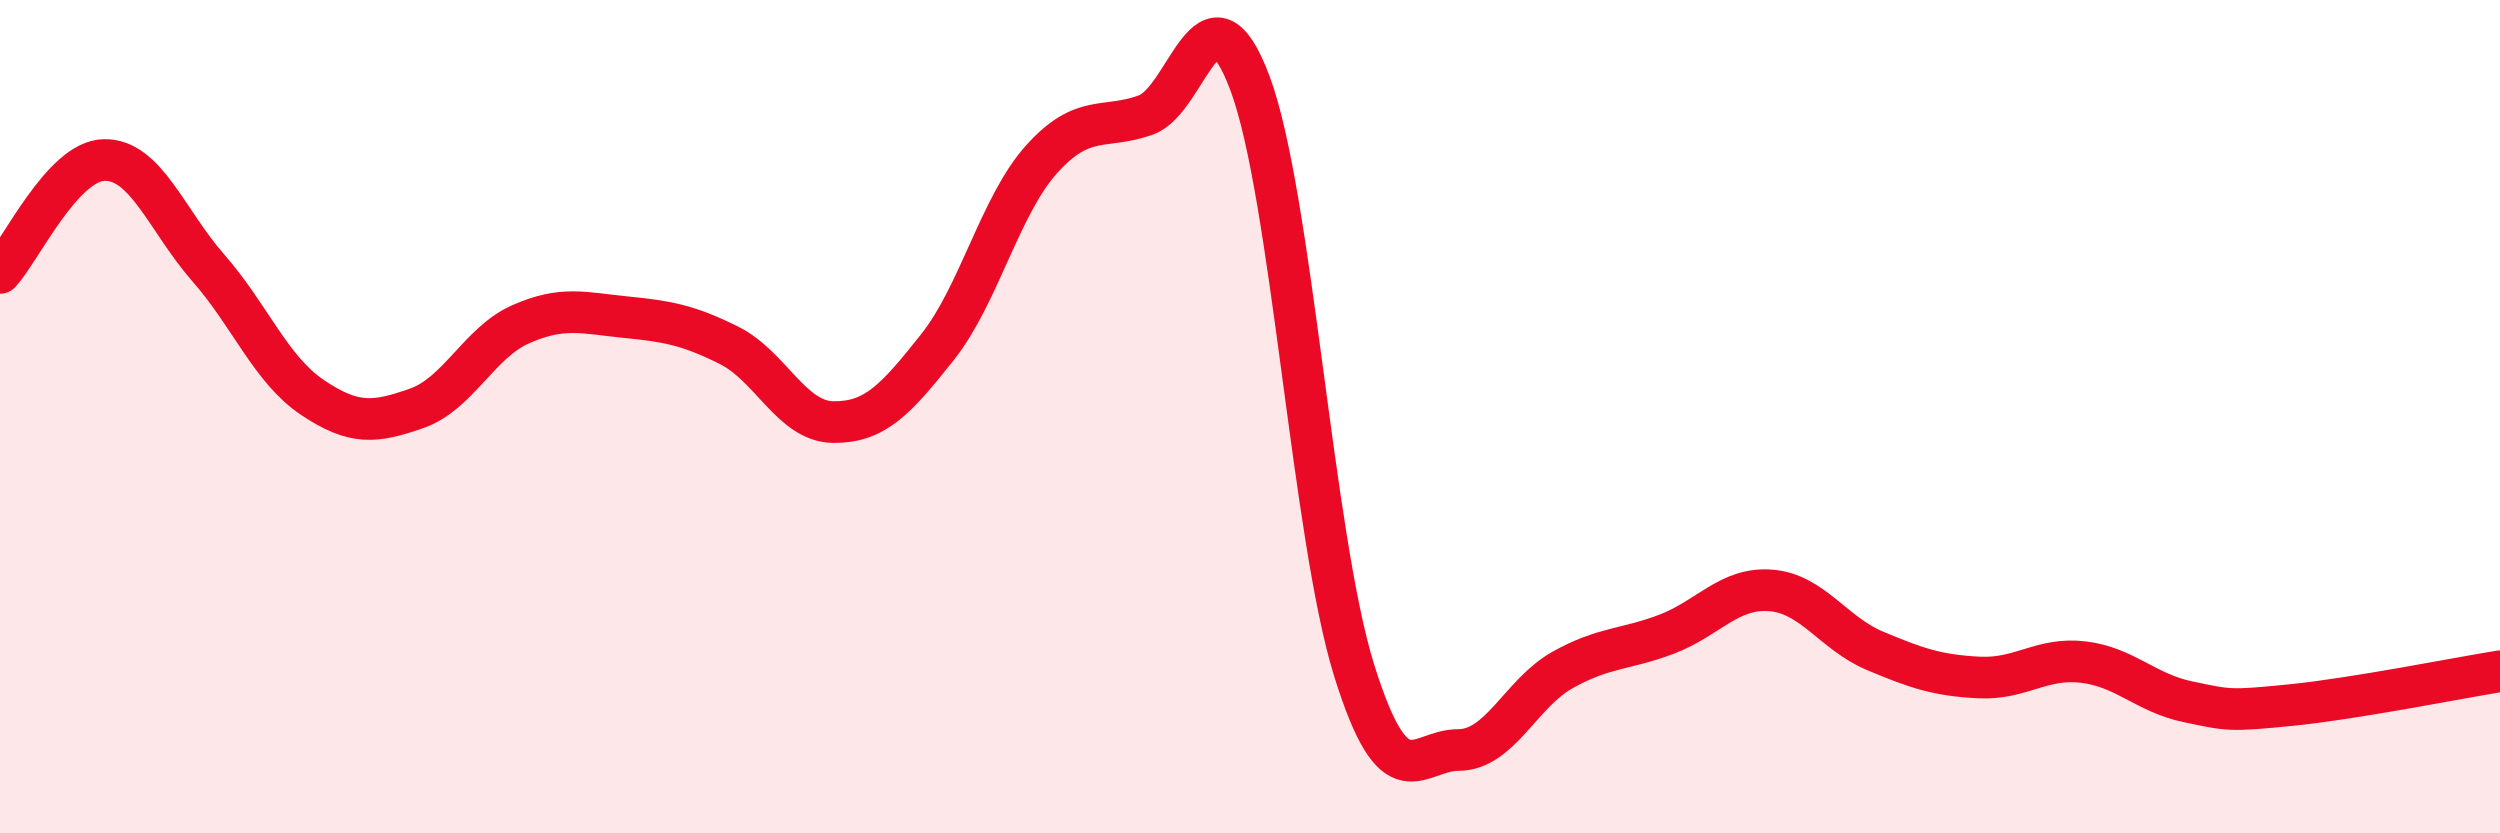 
    <svg width="60" height="20" viewBox="0 0 60 20" xmlns="http://www.w3.org/2000/svg">
      <path
        d="M 0,6.55 C 0.5,6.01 1.5,3.86 2.5,3.84 C 3.5,3.82 4,5.29 5,6.43 C 6,7.57 6.5,8.87 7.5,9.54 C 8.5,10.21 9,10.15 10,9.8 C 11,9.45 11.5,8.22 12.5,7.78 C 13.5,7.34 14,7.51 15,7.61 C 16,7.71 16.5,7.79 17.5,8.29 C 18.5,8.79 19,10.12 20,10.13 C 21,10.14 21.5,9.59 22.5,8.33 C 23.5,7.07 24,4.93 25,3.82 C 26,2.71 26.5,3.12 27.5,2.76 C 28.5,2.4 29,-0.67 30,2 C 31,4.67 31.5,12.89 32.5,16.09 C 33.5,19.29 34,18 35,18 C 36,18 36.5,16.64 37.5,16.08 C 38.5,15.52 39,15.6 40,15.22 C 41,14.84 41.5,14.09 42.5,14.17 C 43.5,14.25 44,15.2 45,15.62 C 46,16.04 46.5,16.21 47.5,16.26 C 48.5,16.31 49,15.77 50,15.89 C 51,16.01 51.5,16.63 52.5,16.84 C 53.5,17.05 53.5,17.07 55,16.92 C 56.5,16.77 59,16.27 60,16.11L60 20L0 20Z"
        fill="#EB0A25"
        opacity="0.1"
        stroke-linecap="round"
        stroke-linejoin="round"
      />
      <path
        d="M 0,6.55 C 0.5,6.01 1.5,3.86 2.5,3.84 C 3.5,3.82 4,5.29 5,6.43 C 6,7.57 6.5,8.87 7.5,9.54 C 8.5,10.21 9,10.15 10,9.8 C 11,9.45 11.5,8.22 12.5,7.78 C 13.5,7.34 14,7.51 15,7.61 C 16,7.71 16.5,7.79 17.5,8.29 C 18.5,8.79 19,10.12 20,10.13 C 21,10.14 21.5,9.59 22.5,8.33 C 23.5,7.07 24,4.93 25,3.82 C 26,2.71 26.5,3.12 27.5,2.76 C 28.5,2.4 29,-0.67 30,2 C 31,4.67 31.5,12.89 32.5,16.09 C 33.5,19.29 34,18 35,18 C 36,18 36.5,16.64 37.5,16.08 C 38.5,15.52 39,15.6 40,15.22 C 41,14.84 41.5,14.09 42.5,14.17 C 43.5,14.25 44,15.2 45,15.62 C 46,16.04 46.5,16.21 47.5,16.26 C 48.5,16.31 49,15.77 50,15.89 C 51,16.01 51.5,16.63 52.5,16.84 C 53.5,17.05 53.5,17.07 55,16.92 C 56.5,16.77 59,16.27 60,16.11"
        stroke="#EB0A25"
        stroke-width="1"
        fill="none"
        stroke-linecap="round"
        stroke-linejoin="round"
      />
    </svg>
  